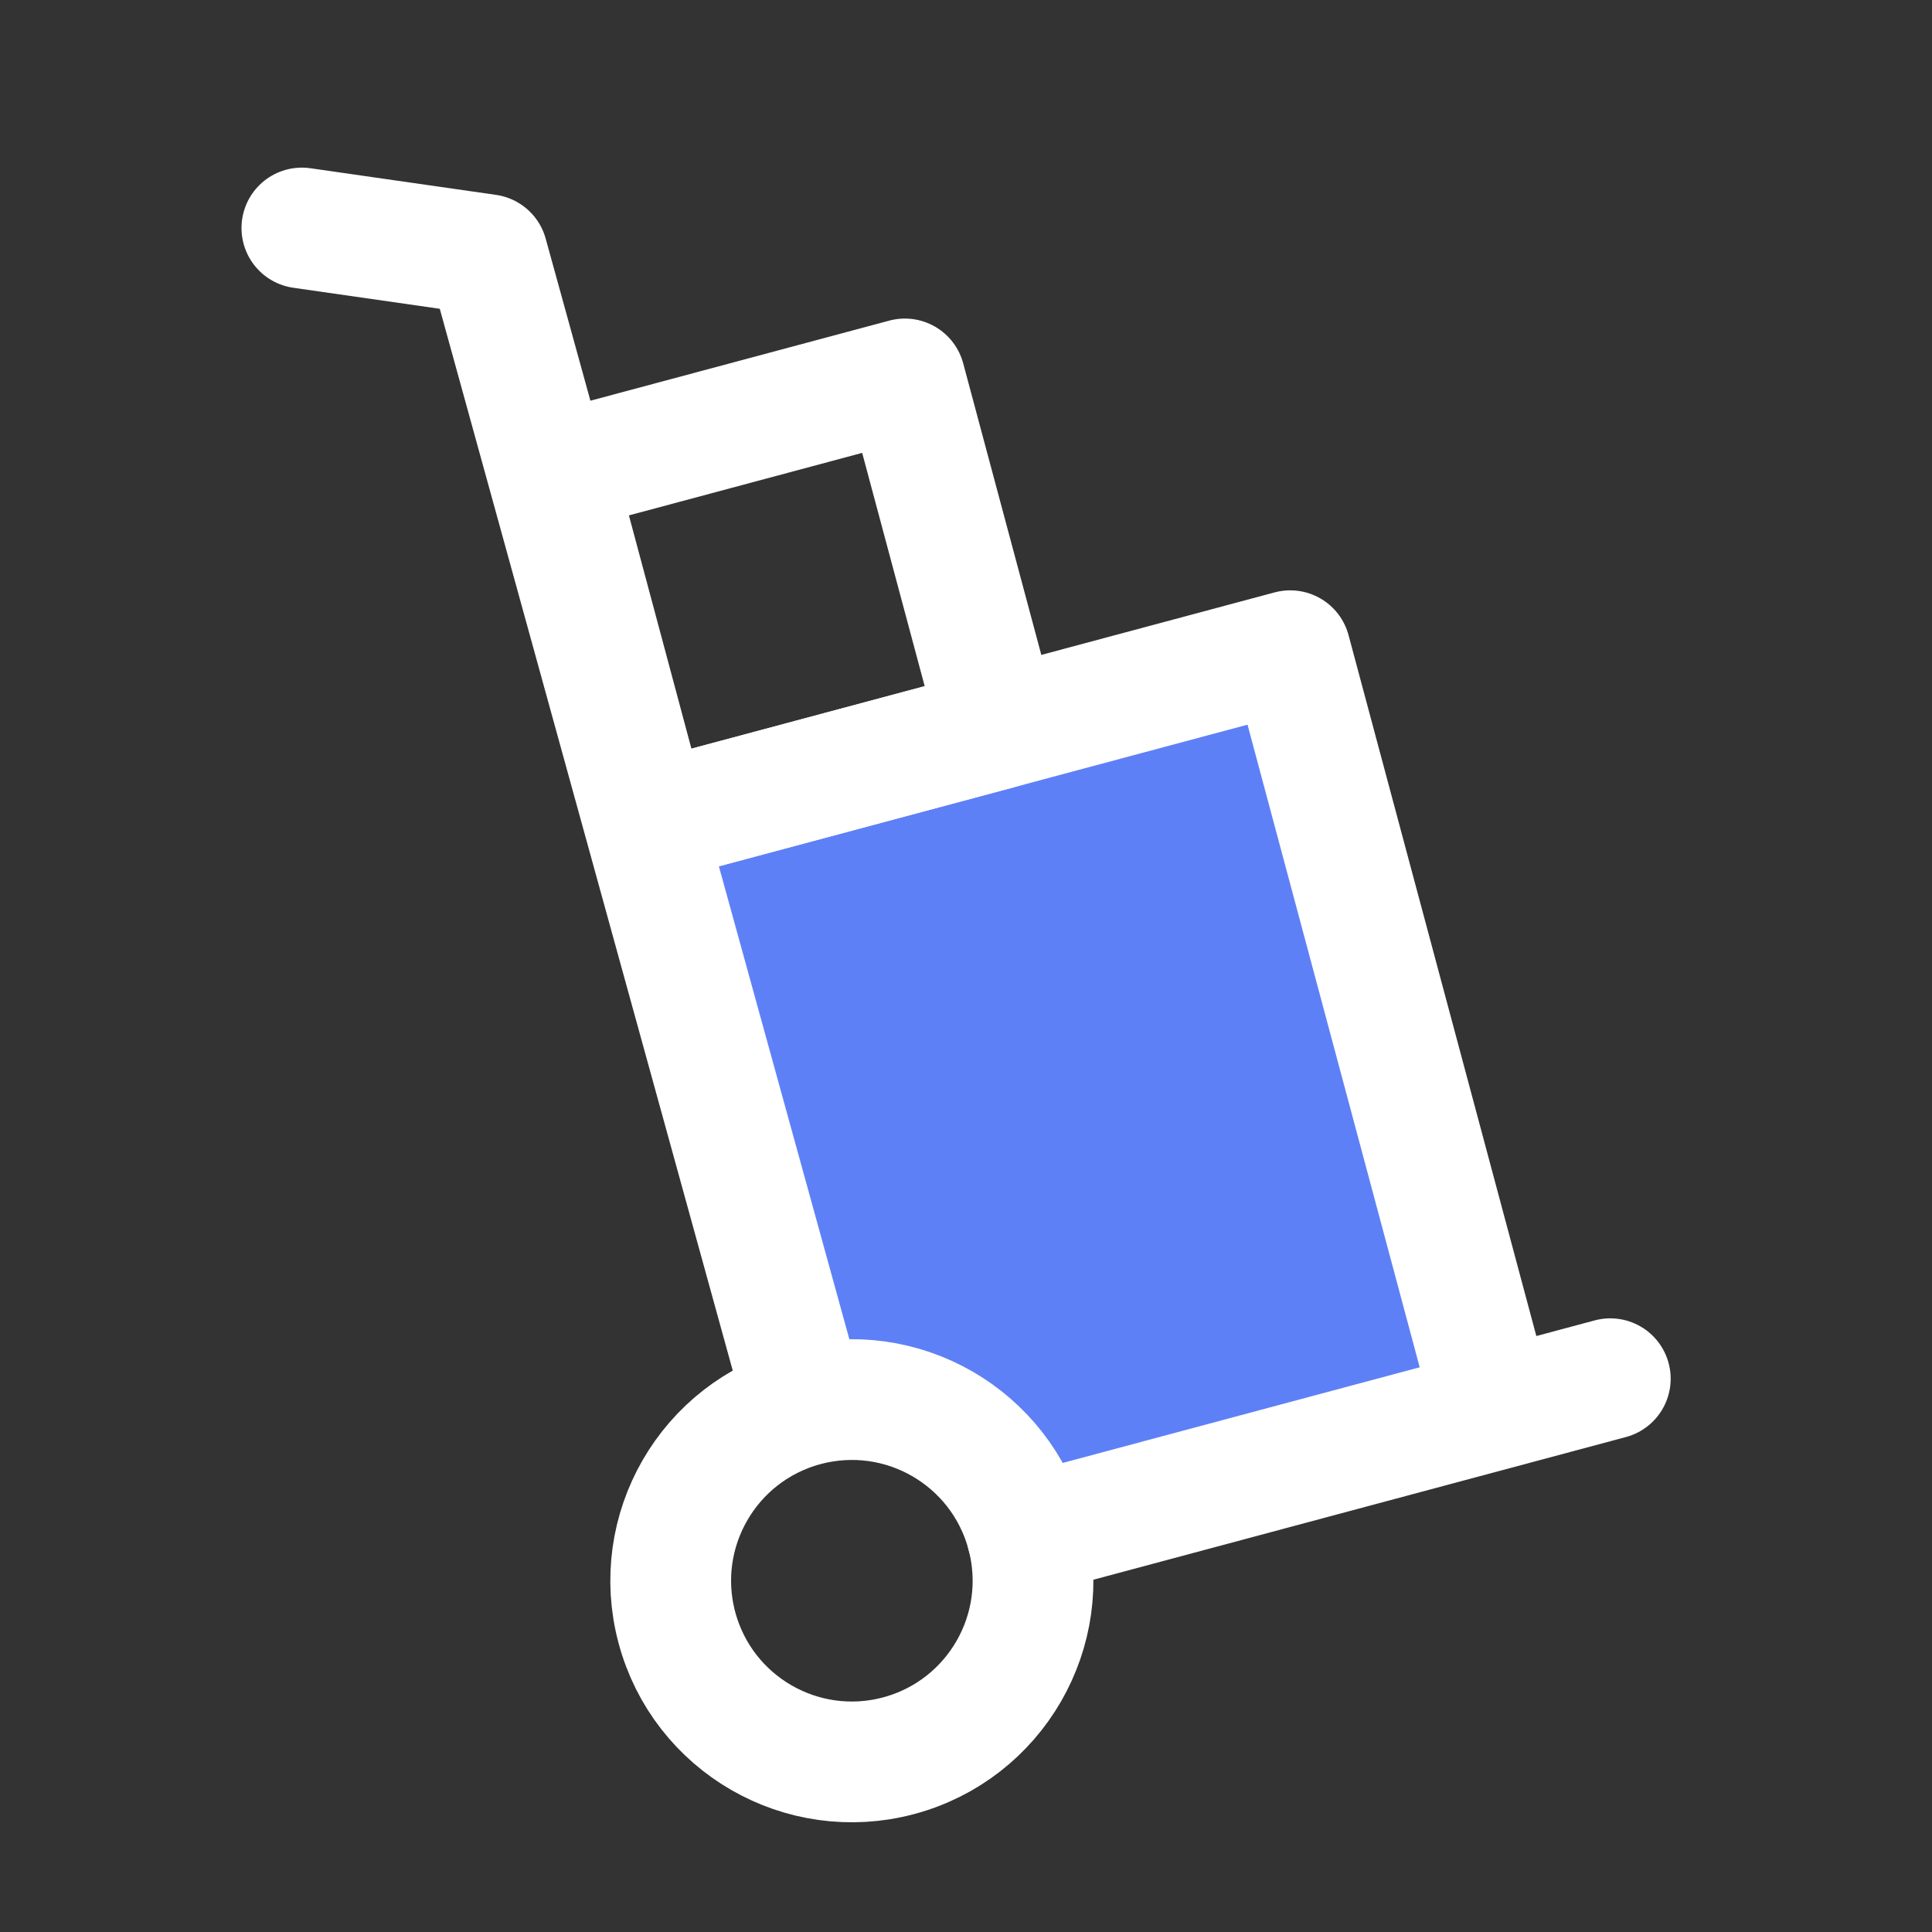 <svg width="64" height="64" viewBox="0 0 64 64" fill="none" xmlns="http://www.w3.org/2000/svg">
<rect x="0" y="0" width="64" height="64" fill="#333333" stroke="none"/>
<path d="M42.74 21.556L49.469 46.67L34.722 50.661L31.722 45.661L26.722 46.661L21.49 27.25L42.74 21.556Z" fill="#5E80F7"/>
<path d="M26.535 46.08L16.148 8.435L10 7.553" stroke="white" stroke-width="4" stroke-linecap="round" stroke-linejoin="round"/>
<path d="M53.343 45.672L34.024 50.848" stroke="white" stroke-width="4" stroke-linecap="round" stroke-linejoin="round"/>
<path d="M49.469 46.67L42.74 21.556L21.489 27.25" stroke="white" stroke-width="4" stroke-linecap="round" stroke-linejoin="round"/>
<path d="M29.975 12.553L33.081 24.145L21.49 27.25L18.384 15.659L29.975 12.553Z" stroke="white" stroke-width="4" stroke-linecap="round" stroke-linejoin="round"/>
<circle cx="28.219" cy="52.364" r="6" transform="rotate(-15 28.219 52.364)" stroke="white" stroke-width="4"/>
</svg>

